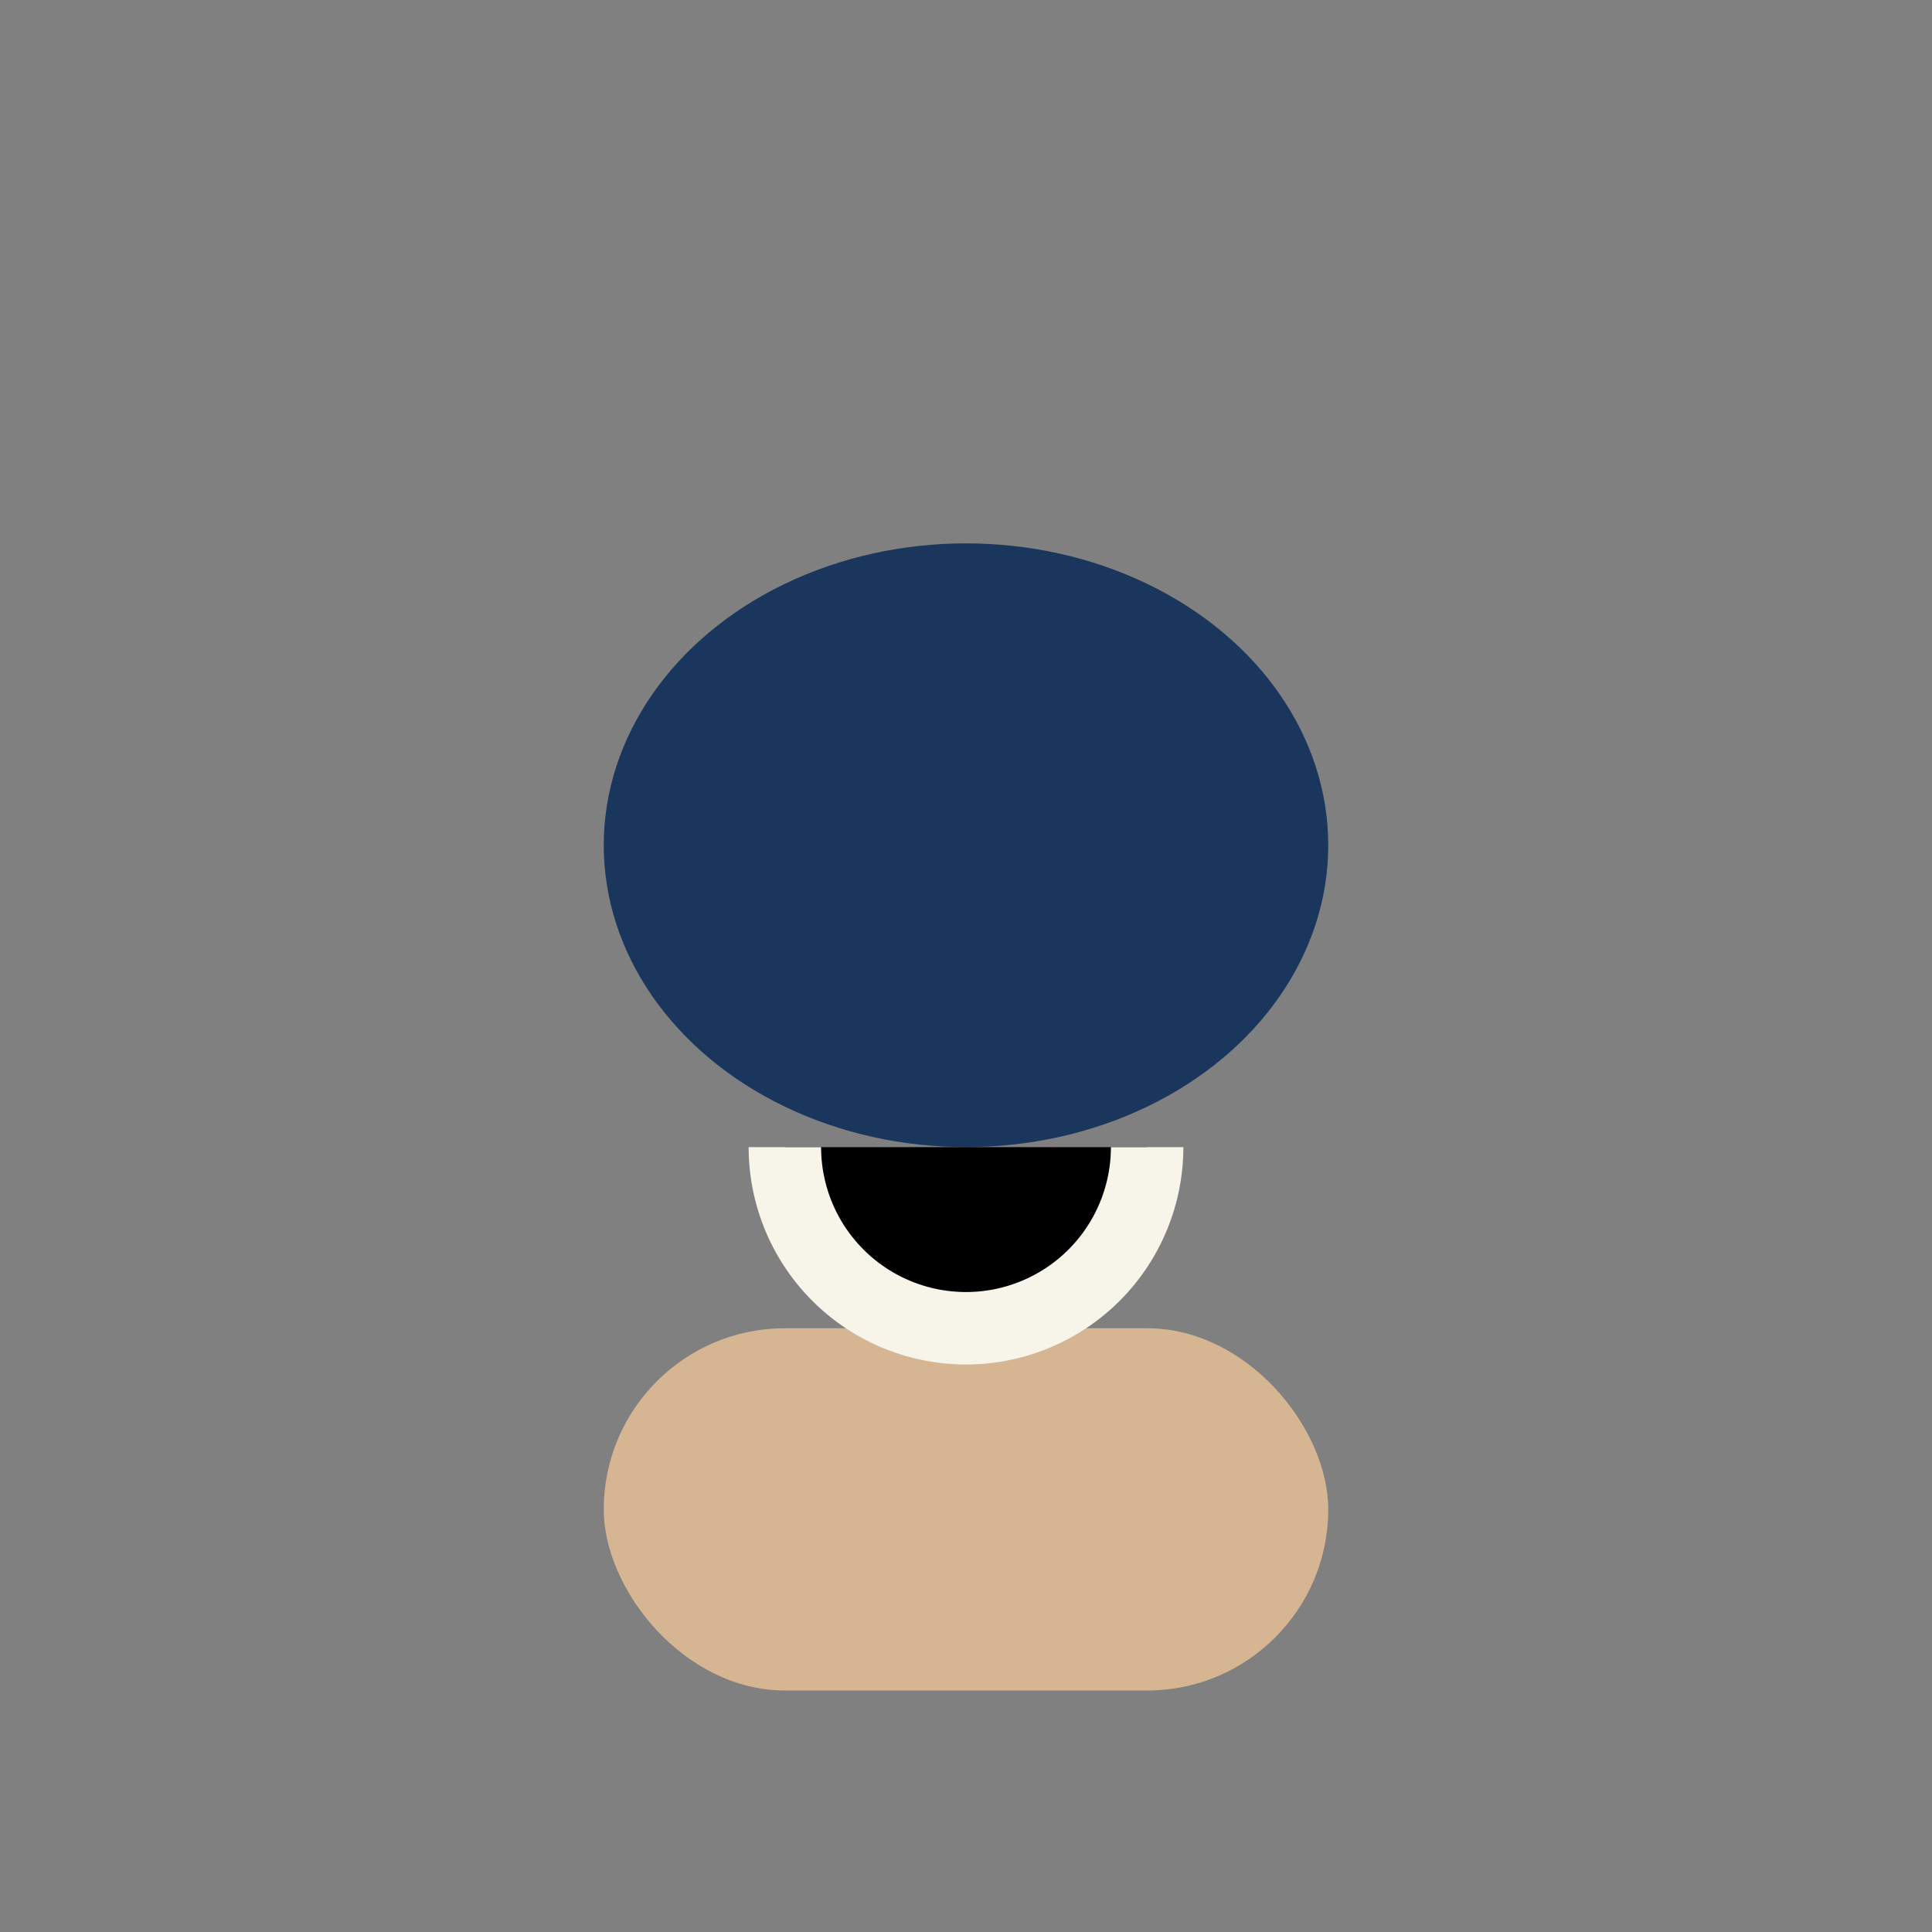 <?xml version="1.0" encoding="UTF-8"?>
<svg xmlns="http://www.w3.org/2000/svg" width="32" height="32" viewBox="0 0 32 32"><rect x="0" y="0" width="32" height="32" fill="#808080" stroke="none"/><ellipse cx="16" cy="14" rx="6" ry="5" fill="#1A365D"/><rect x="10" y="22" width="12" height="6" rx="3" fill="#D5B592"/><path d="M13 19a3 3 0 0 0 6 0" stroke="#F7F5EA" stroke-width="1.2"/></svg>